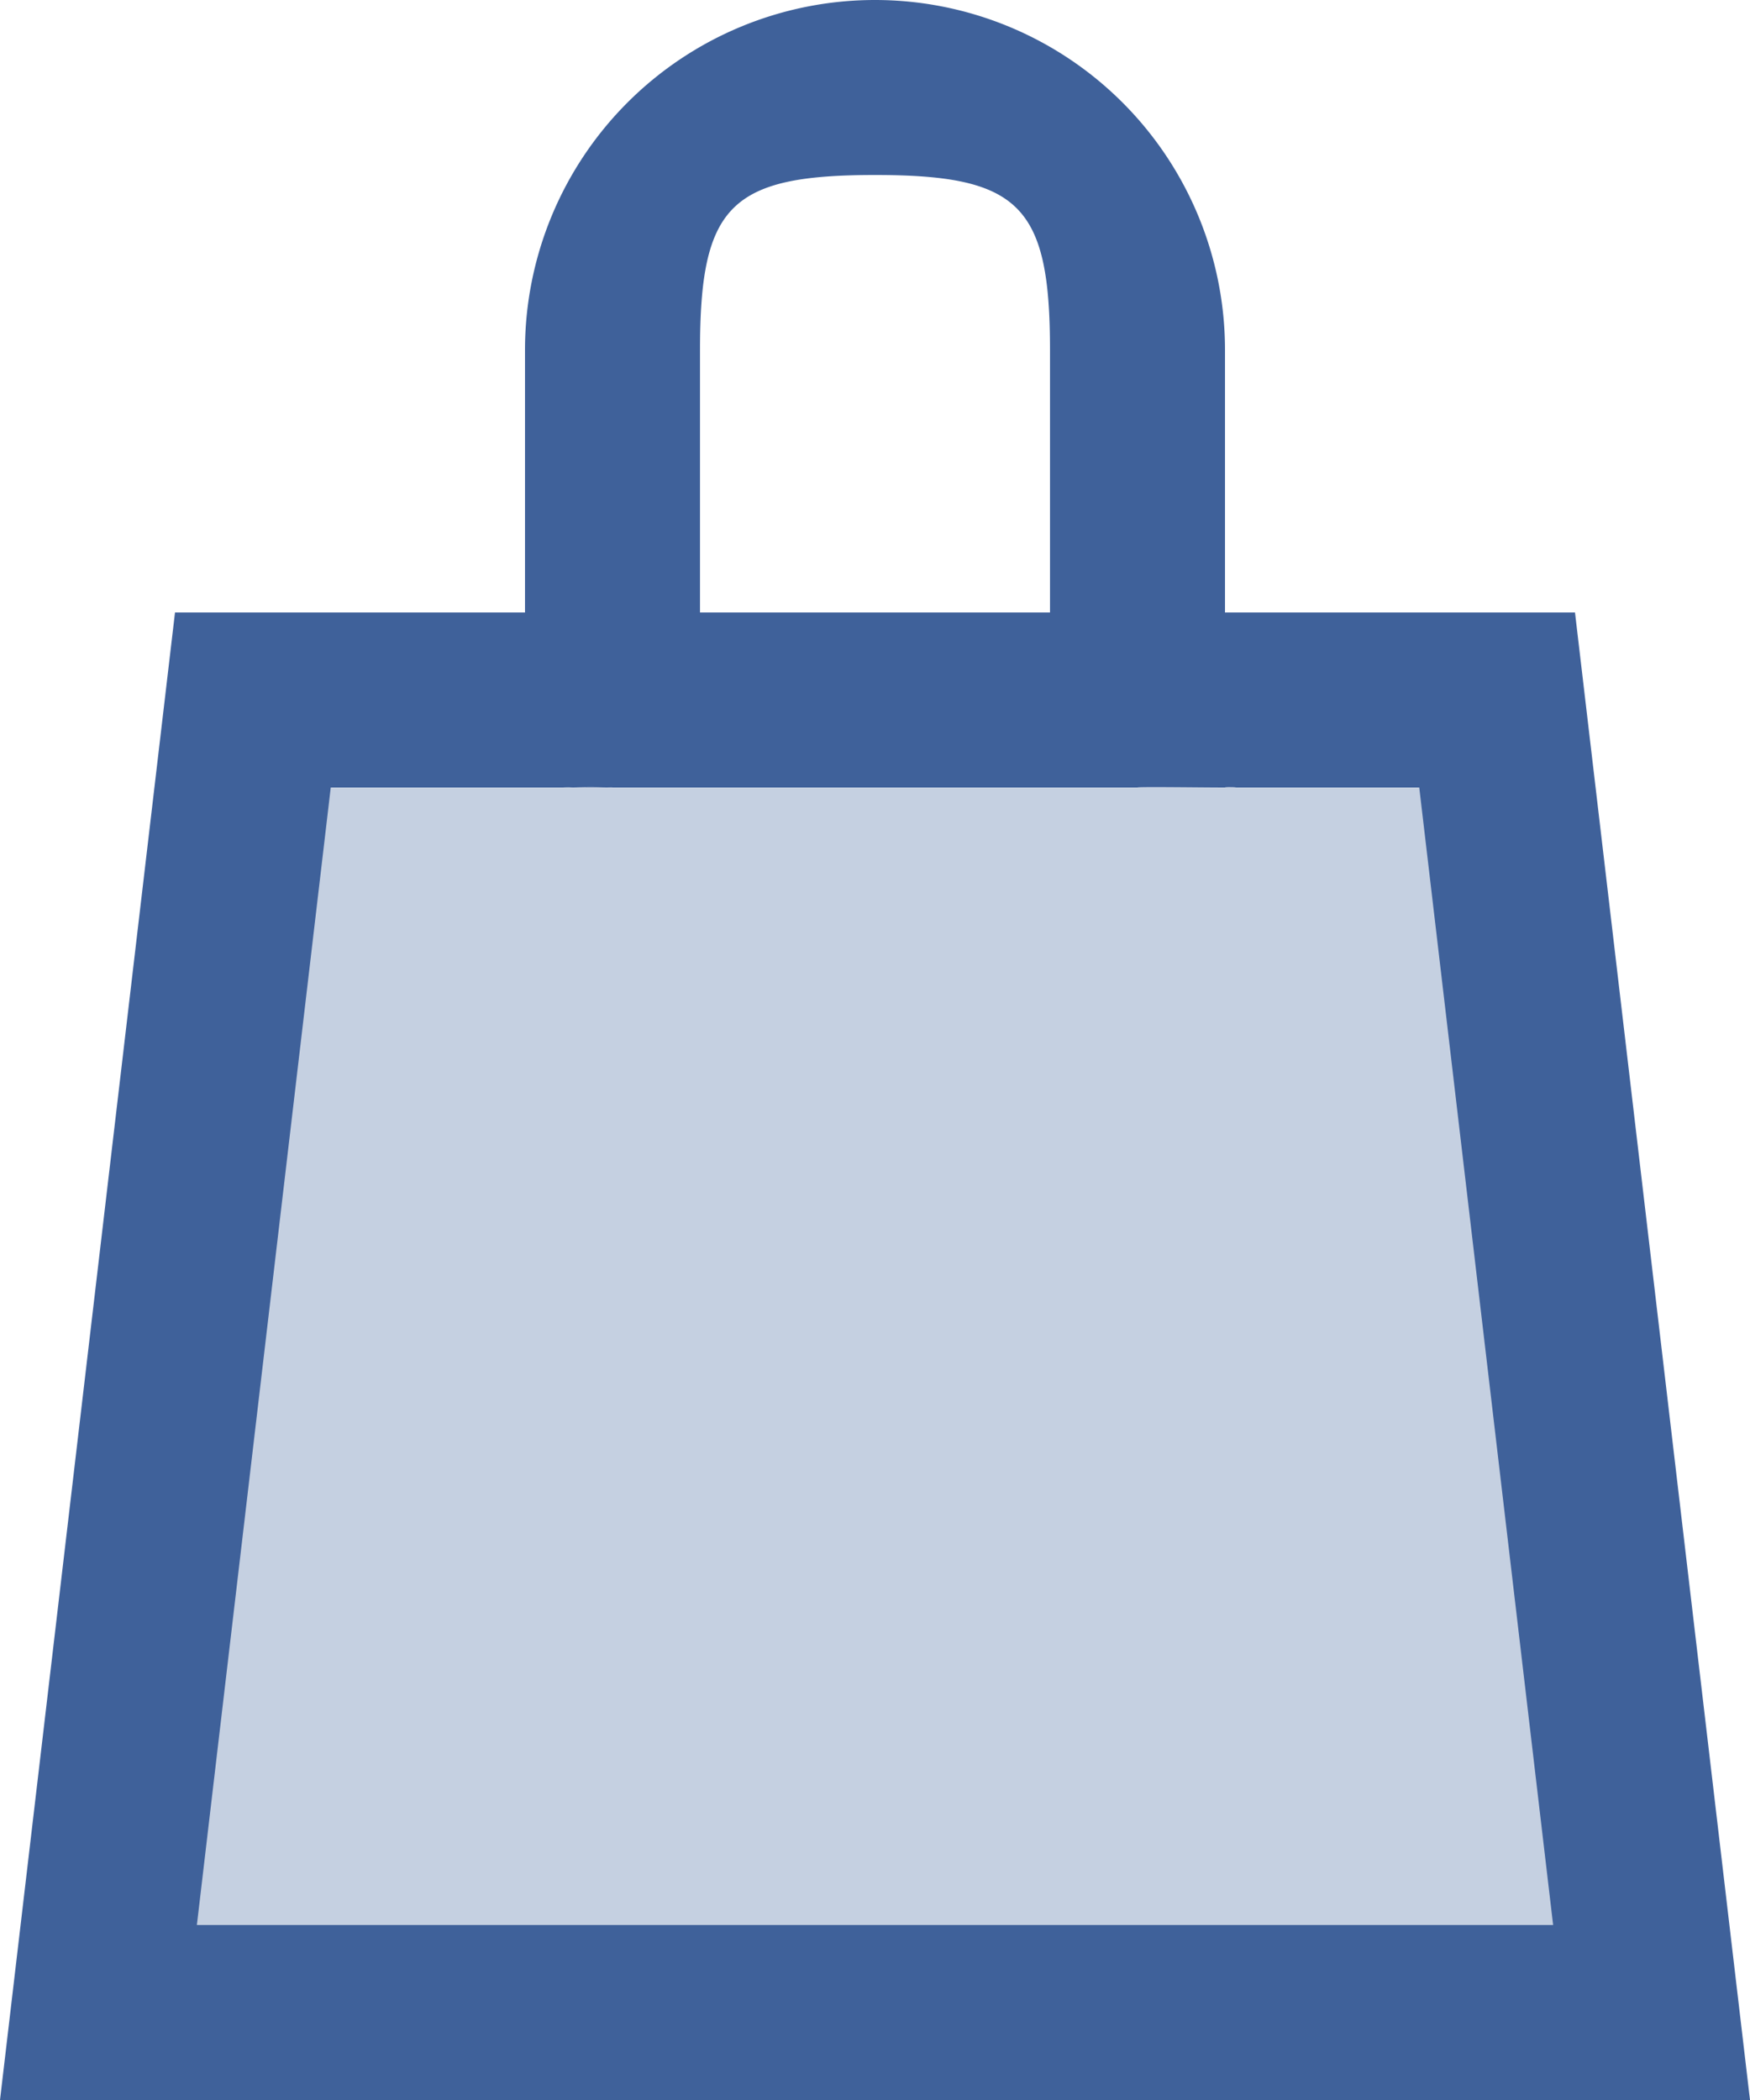 <svg xmlns="http://www.w3.org/2000/svg" width="20" height="24" viewBox="0 0 20 24">
<defs>
    <style>
      .cls-1, .cls-2 {
        fill: #3f619a;
        fill-rule: evenodd;
      }

      .cls-1 {
        fill-opacity: 0.3;
      }
    </style>
  </defs>
  <path class="cls-1" d="M1026,87h14l2,15h-18Z" transform="translate(-1023 -79)"/>
  <path id="shopping-bag-4_copy" data-name="shopping-bag-4 copy" class="cls-2" d="M1025.25,101l1.53-13H1030c0-.011-0.78,0-0.5,0a3.715,3.715,0,0,1,.5,0h6c0-.011.72,0,1,0s0-.011,0,0h2.22l1.53,13h-15.5ZM1031,83c0-1.654.35-2,2-2s2,0.346,2,2v3h-4V83Zm10,3h-4V83a4,4,0,1,0-8,0v3h-4l-2,17h20Z" transform="translate(-1023 -79)"/>
</svg>
